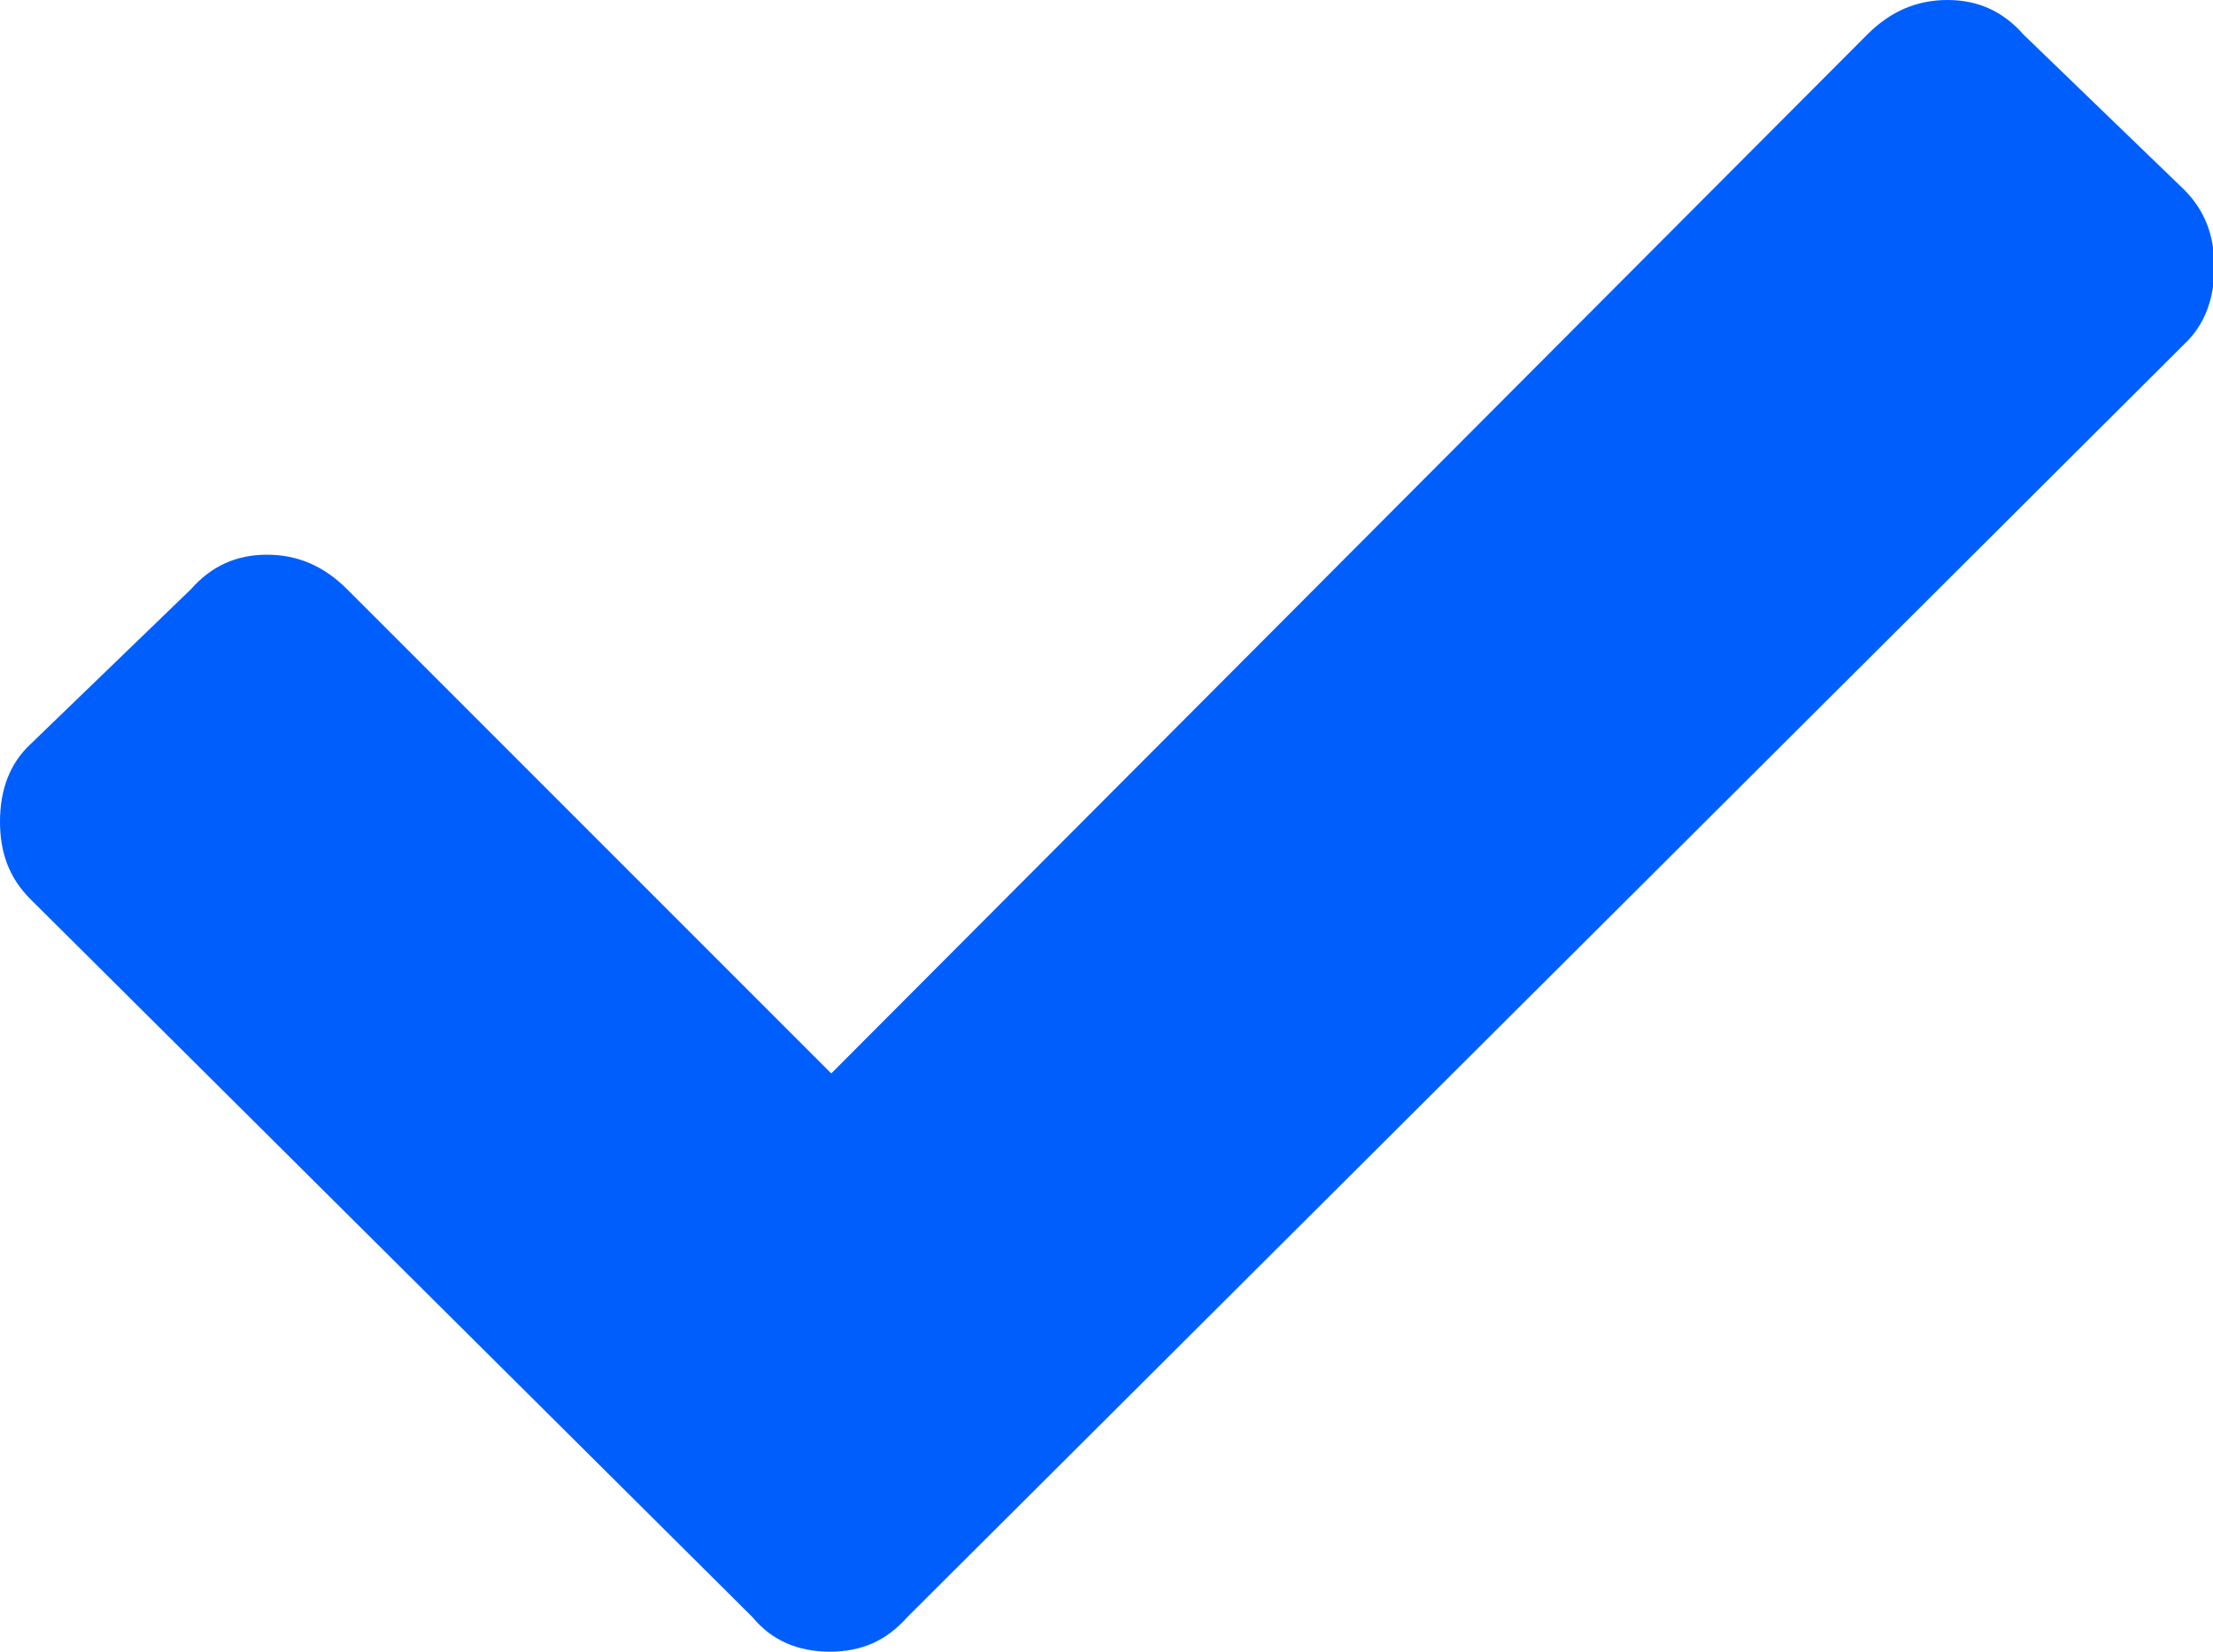 <?xml version="1.0" encoding="UTF-8"?> <svg xmlns="http://www.w3.org/2000/svg" id="Layer_1" data-name="Layer 1" viewBox="0 0 16 11.94"><defs><style> .cls-1 { fill: #005ffc; stroke-width: 0px; } </style></defs><path class="cls-1" d="M5.44,11.69L.22,6.5c-.15-.15-.22-.33-.22-.56s.07-.42.22-.56l1.16-1.12c.15-.17.33-.25.55-.25s.41.08.58.25l3.5,3.5L13.5.25c.17-.17.36-.25.58-.25s.4.08.55.25l1.16,1.12c.15.15.22.33.22.56s-.07.42-.22.56L6.56,11.69c-.15.17-.33.25-.56.25s-.42-.08-.56-.25Z"></path></svg> 